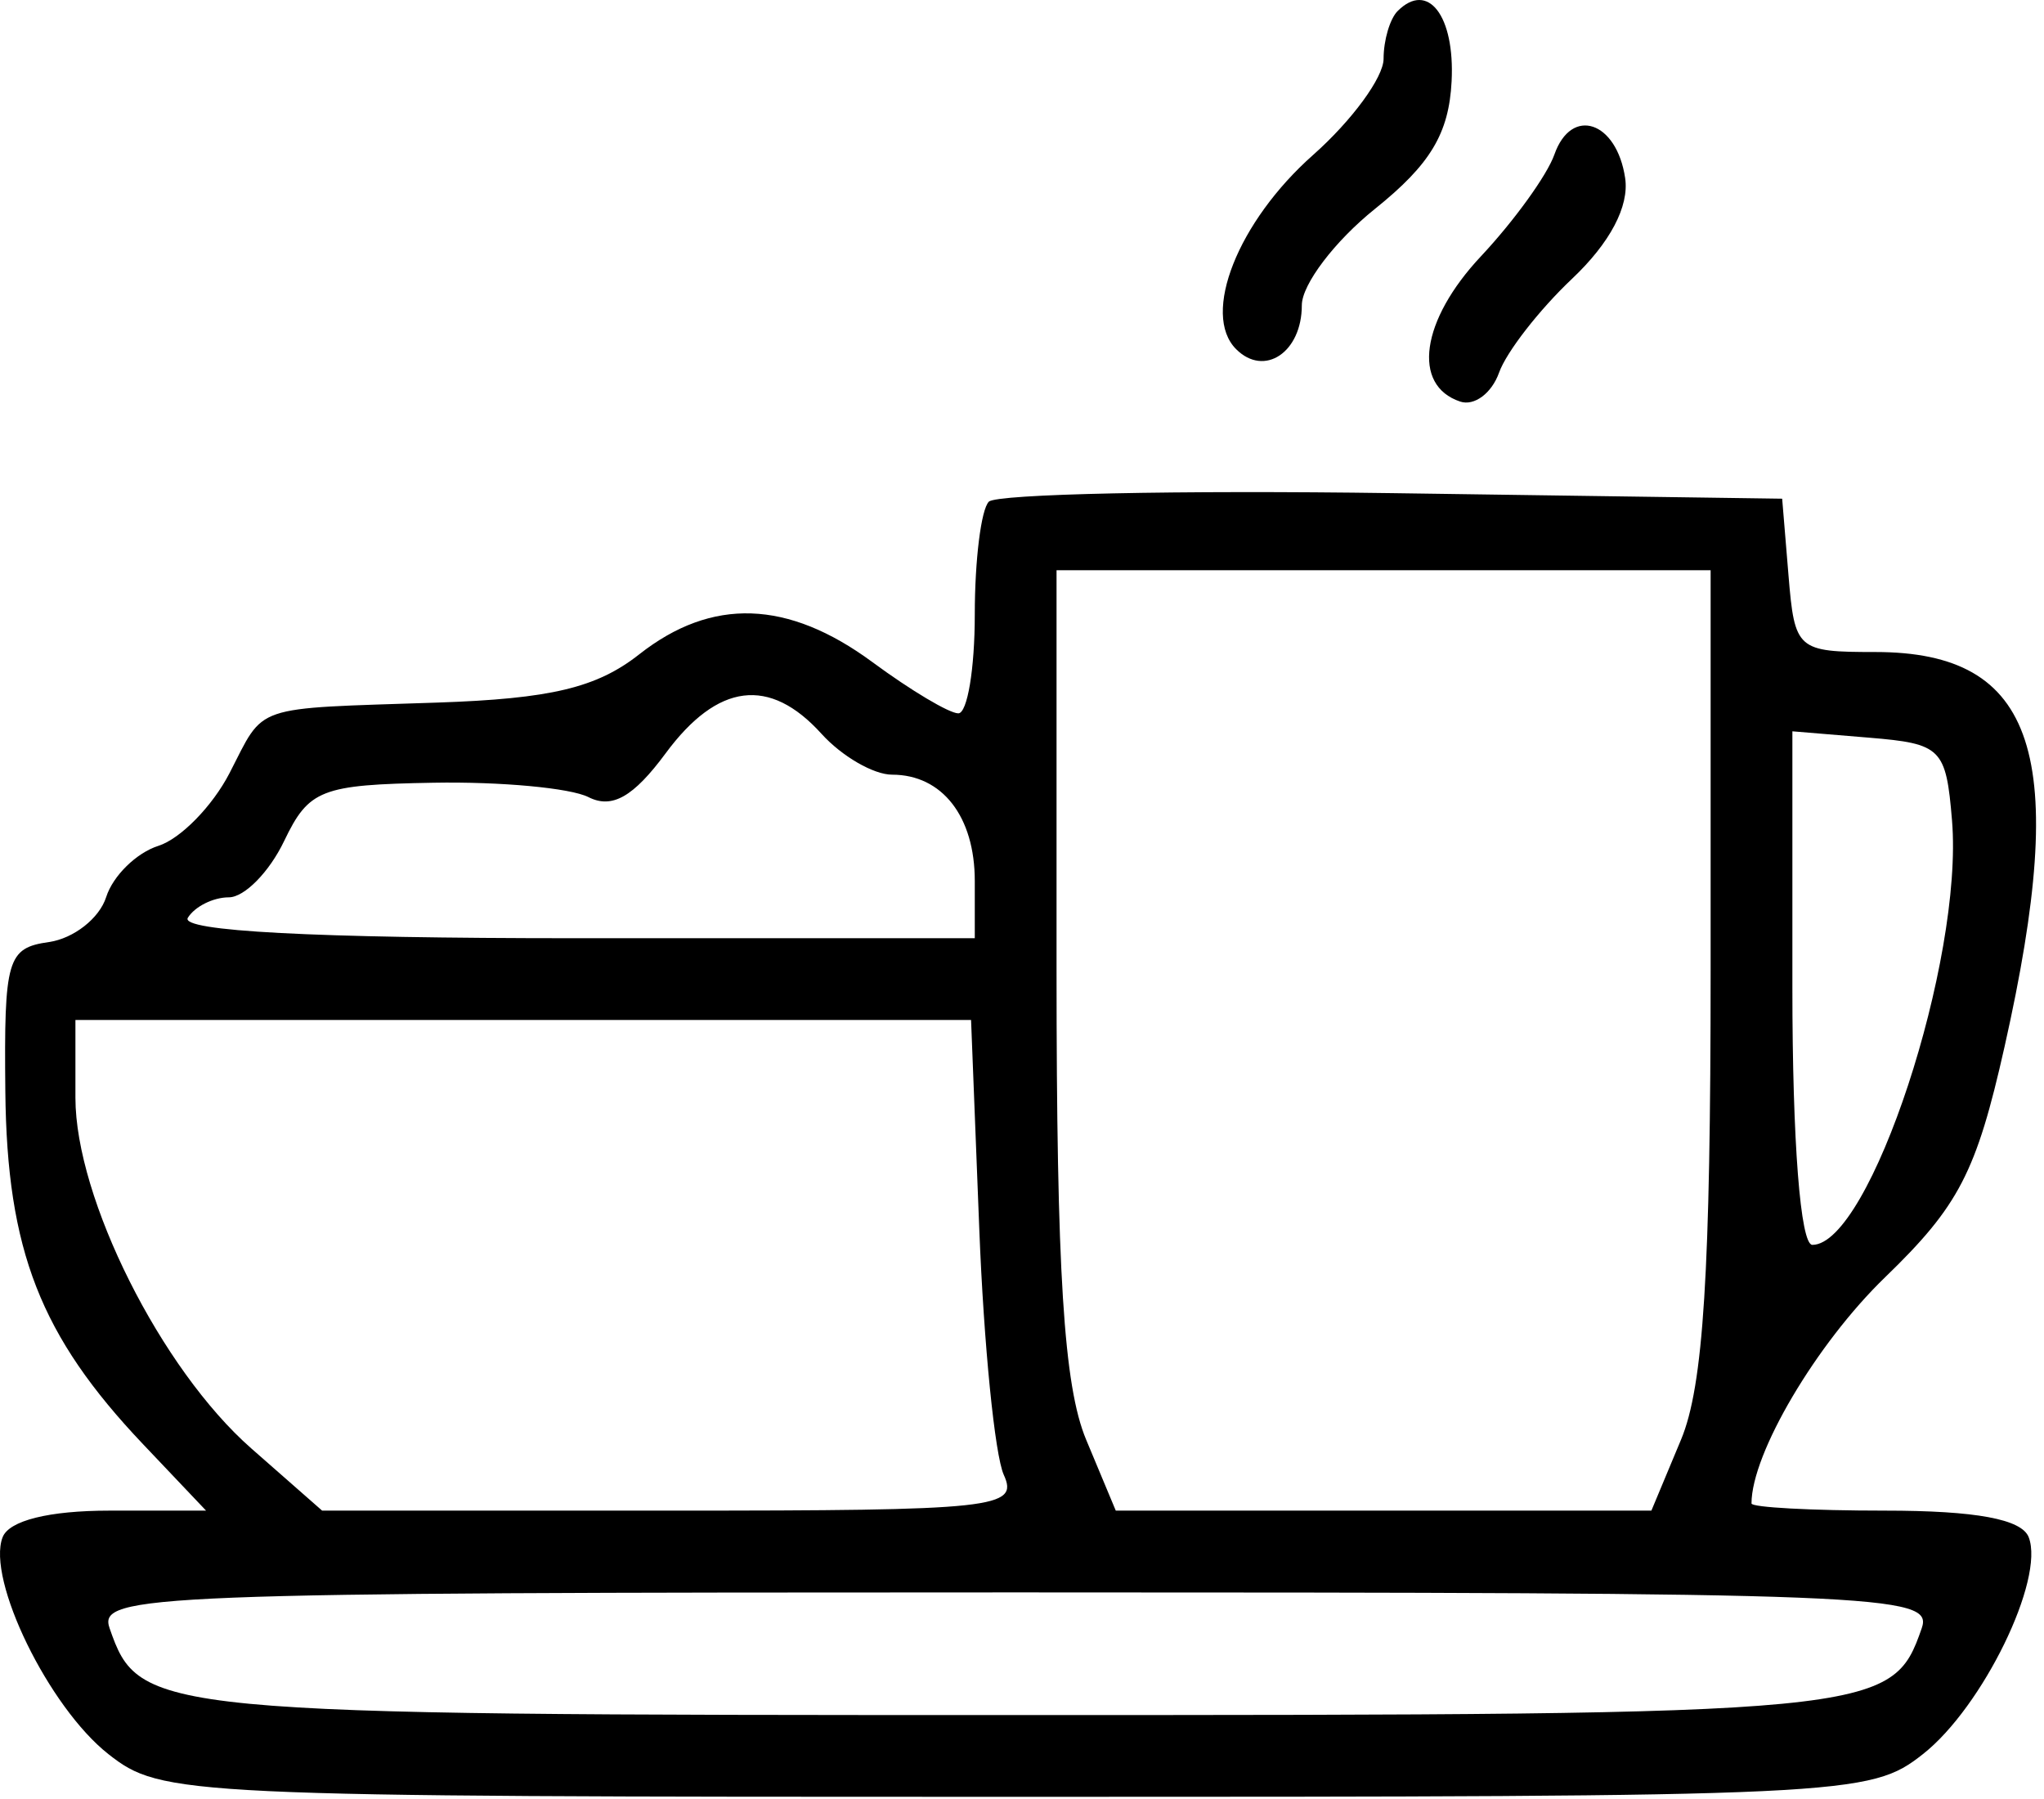 <?xml version="1.0" encoding="UTF-8"?> <svg xmlns="http://www.w3.org/2000/svg" width="100" height="88" viewBox="0 0 100 88" fill="none"><path fill-rule="evenodd" clip-rule="evenodd" d="M68.378 0.54C67.999 0.918 67.69 1.97 67.69 2.877C67.69 3.784 66.138 5.9 64.242 7.579C60.562 10.837 58.765 15.369 60.476 17.08C61.857 18.461 63.69 17.236 63.69 14.932C63.69 13.918 65.3 11.796 67.268 10.218C69.978 8.044 70.888 6.53 71.018 3.977C71.182 0.773 69.862 -0.945 68.378 0.54ZM76.046 7.561C75.691 8.569 74.074 10.809 72.452 12.538C69.515 15.669 69.062 18.853 71.439 19.644C72.127 19.873 72.982 19.235 73.34 18.227C73.698 17.219 75.305 15.154 76.909 13.638C78.767 11.883 79.712 10.094 79.509 8.716C79.098 5.926 76.881 5.187 76.046 7.561ZM48.378 24.54C47.999 24.918 47.69 27.402 47.69 30.061C47.69 32.719 47.327 34.894 46.884 34.894C46.441 34.894 44.554 33.769 42.69 32.394C38.547 29.338 34.827 29.212 31.271 32.009C29.192 33.644 26.948 34.18 21.386 34.368C12.221 34.677 12.988 34.416 11.227 37.823C10.394 39.434 8.83 41.032 7.752 41.374C6.674 41.716 5.523 42.845 5.194 43.882C4.865 44.919 3.604 45.908 2.393 46.081C0.354 46.371 0.195 46.915 0.261 53.394C0.34 61.165 1.975 65.351 6.998 70.644L10.082 73.894H5.355C2.393 73.894 0.441 74.381 0.127 75.197C-0.664 77.259 2.384 83.508 5.3 85.802C7.902 87.849 8.86 87.894 49.69 87.894C90.52 87.894 91.478 87.849 94.08 85.802C96.996 83.508 100.044 77.259 99.253 75.197C98.913 74.31 96.665 73.894 92.221 73.894C88.629 73.894 85.69 73.736 85.69 73.543C85.69 71.101 88.864 65.729 92.227 62.478C95.835 58.991 96.69 57.341 98.071 51.197C101.277 36.944 99.623 31.894 91.75 31.894C87.92 31.894 87.802 31.79 87.5 28.144L87.19 24.394L68.128 24.123C57.643 23.974 48.756 24.162 48.378 24.54ZM83.69 47.426C83.69 62.22 83.339 67.799 82.241 70.426L80.792 73.894H67.69H54.588L53.139 70.426C52.041 67.799 51.69 62.22 51.69 47.426V27.894H67.69H83.69V47.426ZM40.19 35.894C41.185 36.994 42.74 37.894 43.645 37.894C46.096 37.894 47.69 39.943 47.69 43.094V45.894H28.131C15.346 45.894 8.786 45.548 9.19 44.894C9.53 44.344 10.432 43.894 11.194 43.894C11.957 43.894 13.174 42.657 13.899 41.144C15.109 38.619 15.705 38.385 21.203 38.288C24.496 38.229 27.908 38.546 28.787 38.991C29.943 39.577 30.986 38.986 32.567 36.847C35.112 33.404 37.649 33.087 40.19 35.894ZM95.5 40.136C96.066 46.974 91.484 60.894 88.667 60.894C88.083 60.894 87.69 55.843 87.69 48.334V35.773L91.44 36.084C94.985 36.377 95.207 36.599 95.5 40.136ZM47.911 60.144C48.132 65.782 48.671 71.181 49.109 72.144C49.849 73.773 48.727 73.894 32.832 73.894H15.76L12.292 70.849C7.883 66.978 3.69 58.618 3.69 53.698V49.894H25.599H47.508L47.911 60.144ZM94.019 79.644C92.56 83.841 92.012 83.894 49.69 83.894C7.368 83.894 6.82 83.841 5.361 79.644C4.788 77.994 7.328 77.894 49.69 77.894C92.052 77.894 94.592 77.994 94.019 79.644Z" fill="black"></path></svg> 
